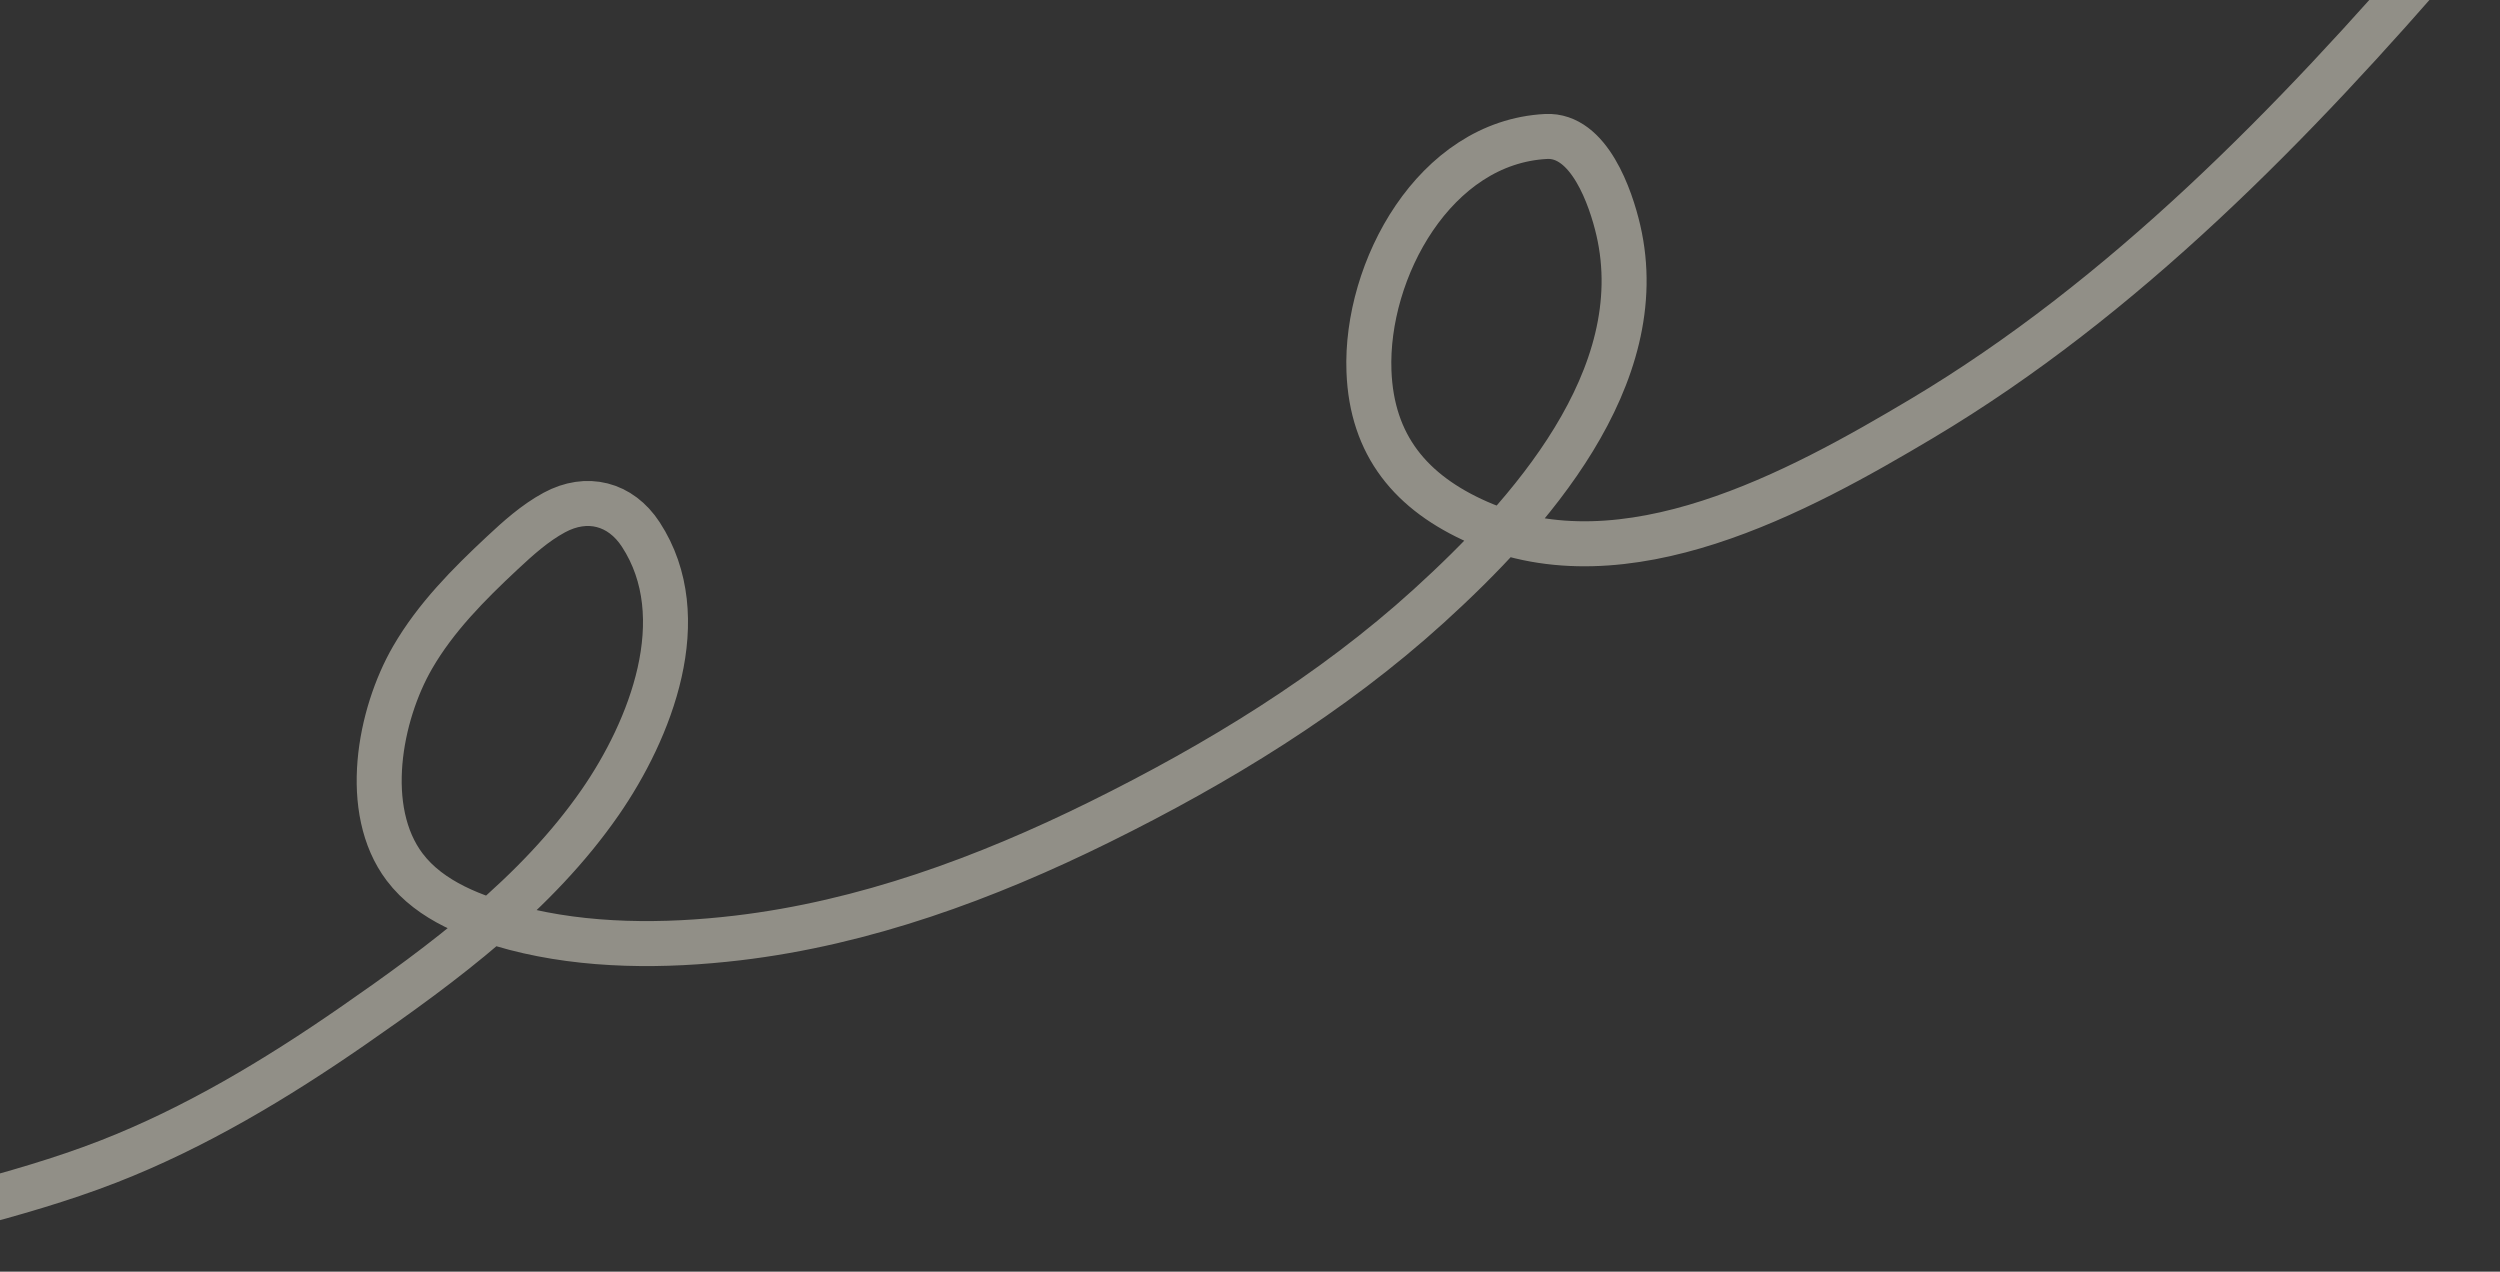 <svg width="1500" height="763" viewBox="0 0 1500 763" fill="none" xmlns="http://www.w3.org/2000/svg">
<rect x="0" y="0" width="1500" height="763" fill="#333333" stroke="none"/>
<path opacity="0.5" d="M-108.783 748.519C-51.304 729.806 8.475 718.951 64.939 696.971C116.898 676.746 165.81 647.353 211.511 615.706C266.03 577.952 321.905 536.548 360.101 481.424C390.189 438.002 416.978 370.606 384.499 320.727C372.336 302.048 352.114 296.947 332.584 307.519C320.909 313.839 310.848 322.916 301.215 331.917C281.133 350.683 261.423 370.522 247.558 394.472C227.601 428.942 216.907 485.939 242.788 520.223C258.297 540.767 284.887 550.519 308.92 556.82C351.748 568.049 398.9 567.951 442.559 562.782C518.654 553.773 591.473 526.946 659.849 493.165C730.298 458.359 798.994 416.549 857.327 363.561C916.959 309.393 991.556 226.512 970.971 138.017C966.518 118.875 953.56 80.57 927.678 81.883C860.743 85.278 819.111 162.027 821.372 222.676C823.034 267.293 846.617 295.637 886.953 313.389C975.122 352.194 1079.22 295.123 1152.95 251.202C1274.28 178.921 1376.72 73.607 1468.29 -32.77C1489.05 -56.887 1508.29 -82.406 1524.06 -110" stroke="#F1EDDD" stroke-width="27" stroke-linecap="round"/>
</svg>
